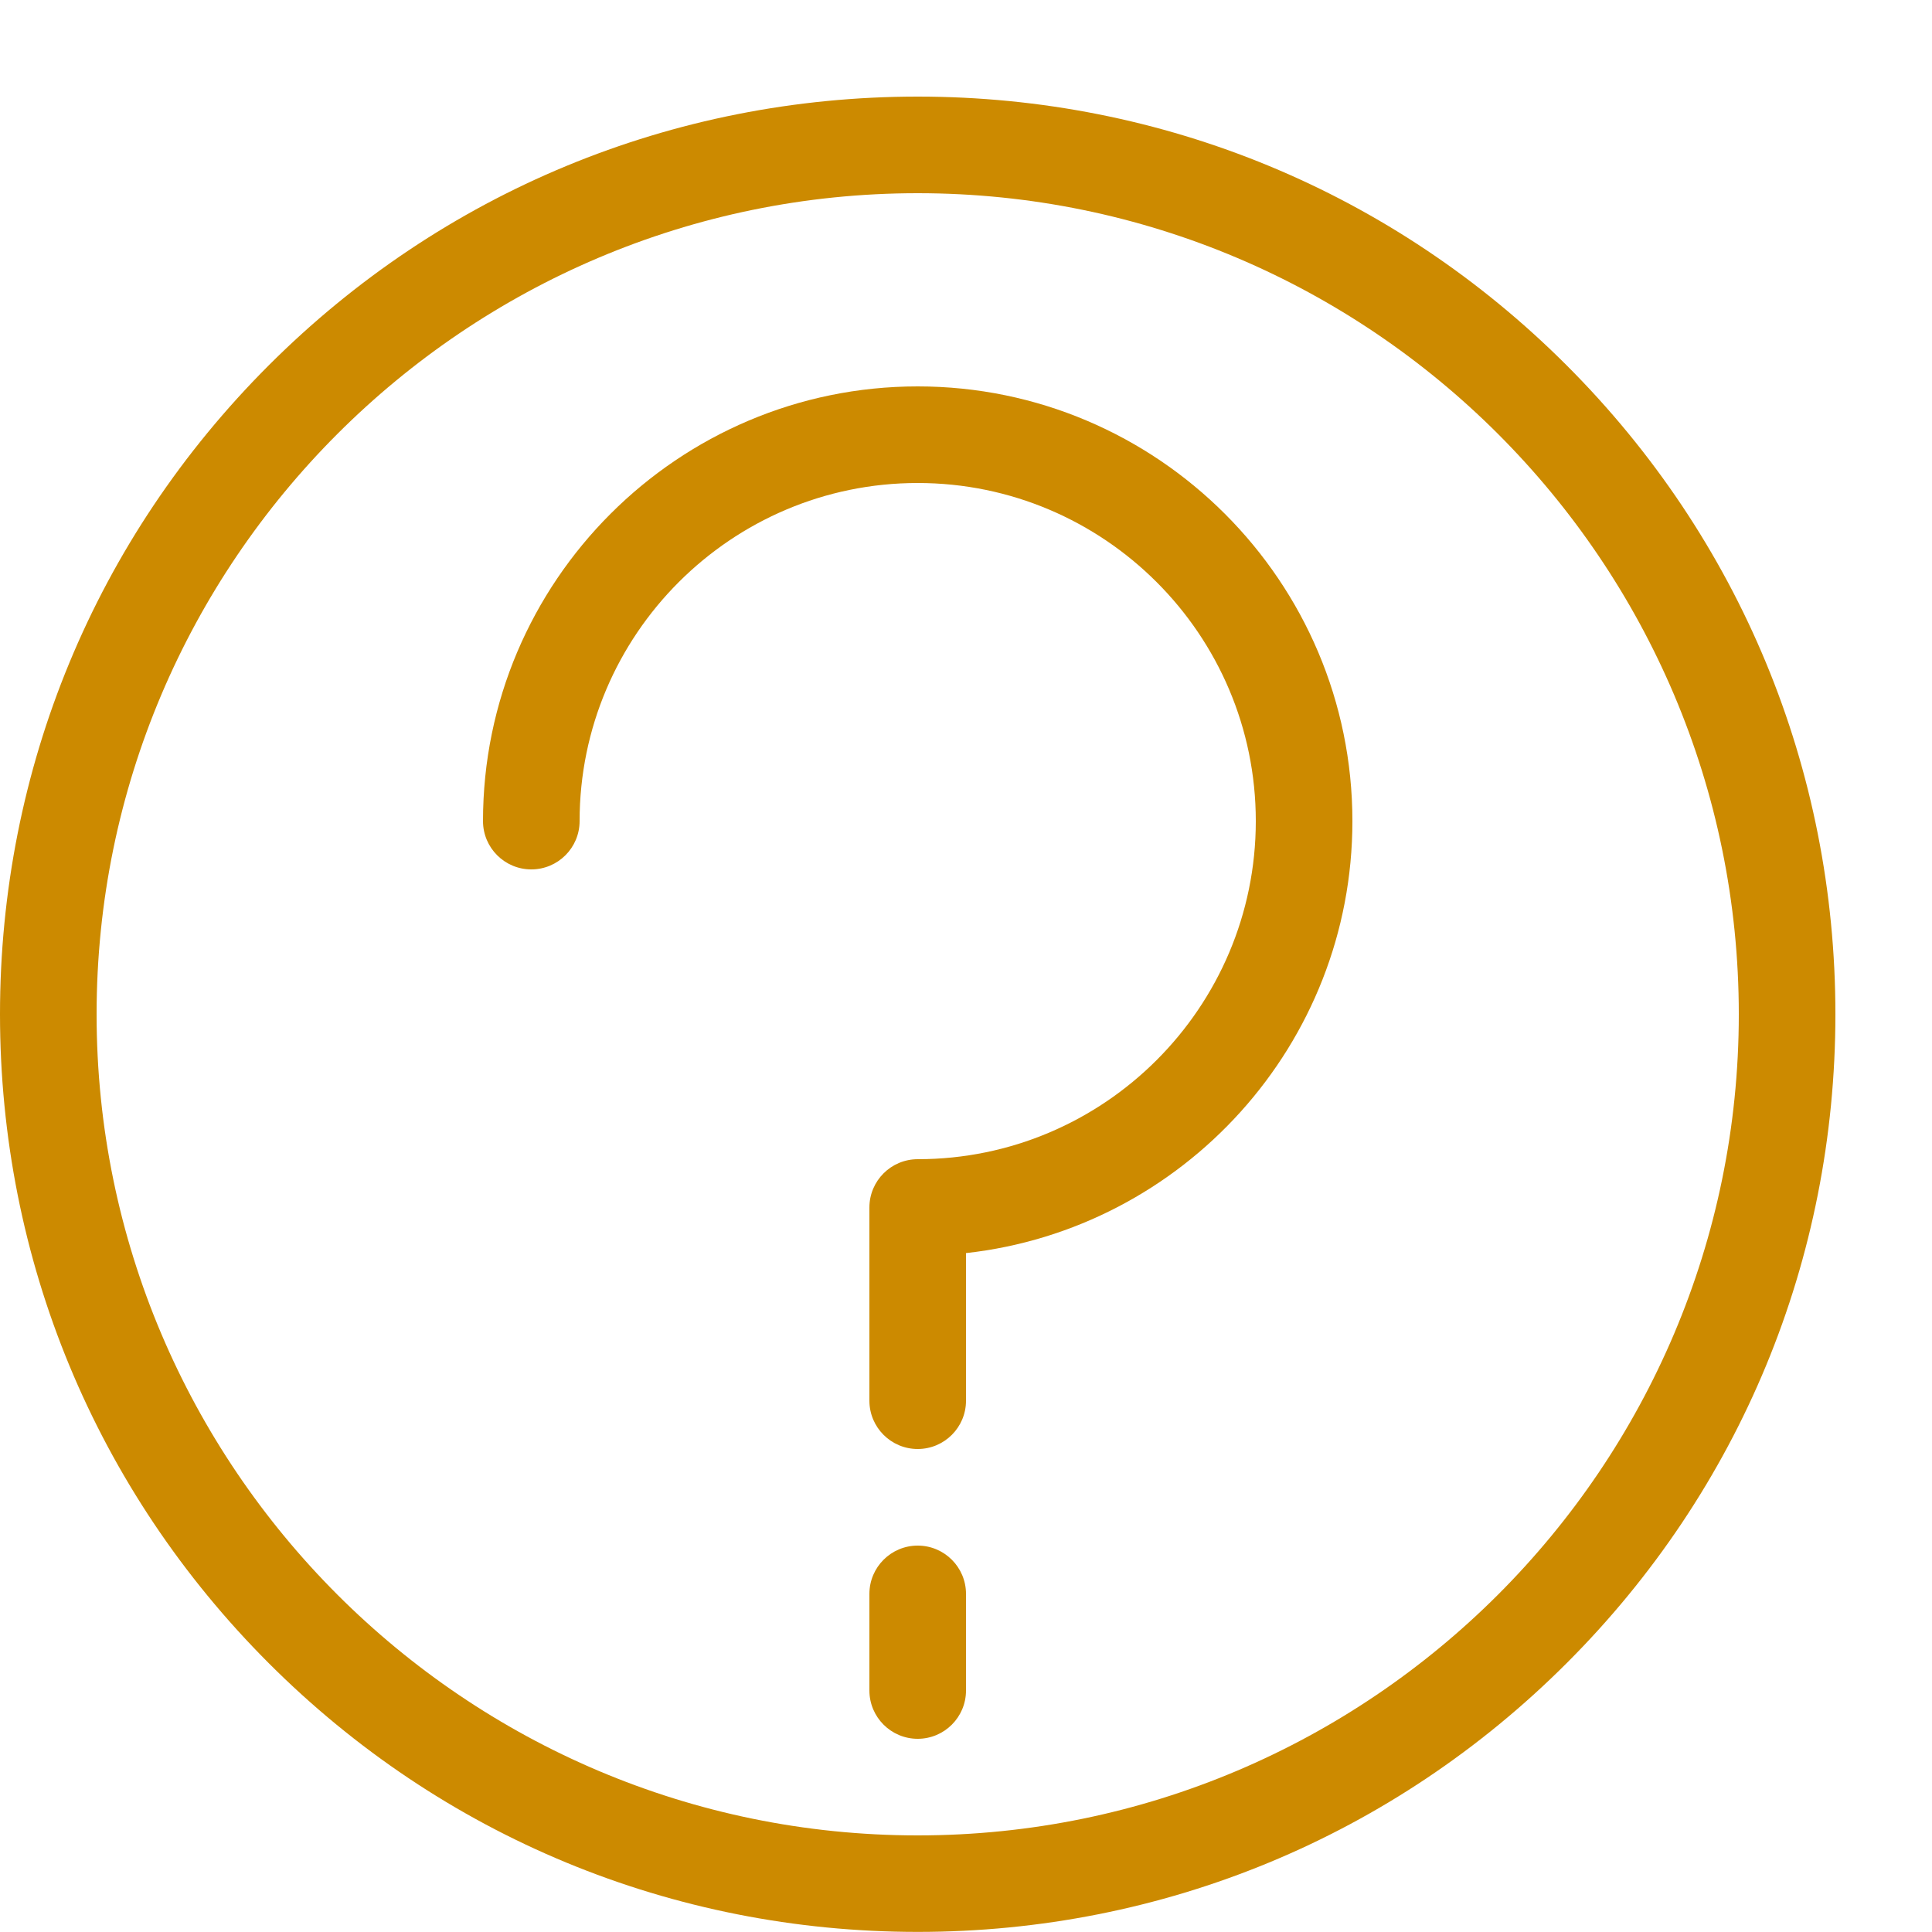 <?xml version="1.0" encoding="utf-8"?>
<!-- Generated by IcoMoon.io -->
<!DOCTYPE svg PUBLIC "-//W3C//DTD SVG 1.1//EN" "http://www.w3.org/Graphics/SVG/1.1/DTD/svg11.dtd">
<svg version="1.1" xmlns="http://www.w3.org/2000/svg" xmlns:xlink="http://www.w3.org/1999/xlink" width="20" height="20" viewBox="0 0 20 20">
<path d="M16.218 3.782c-1.794-1.794-4.18-2.782-6.718-2.782s-4.923 0.988-6.718 2.782-2.782 4.18-2.782 6.717 0.988 4.923 2.782 6.718 4.18 2.782 6.718 2.782 4.923-0.988 6.718-2.782 2.782-4.18 2.782-6.718-0.988-4.923-2.782-6.717zM9.5 19c-4.687 0-8.5-3.813-8.5-8.5s3.813-8.5 8.5-8.5c4.687 0 8.5 3.813 8.5 8.5s-3.813 8.5-8.5 8.5z" fill="#cc8a00"></path>
<path d="M9.5 15c-0.276 0-0.5-0.224-0.5-0.5v-2c0-0.276 0.224-0.5 0.5-0.5 1.93 0 3.5-1.57 3.5-3.5s-1.57-3.5-3.5-3.5-3.5 1.57-3.5 3.5c0 0.276-0.224 0.5-0.5 0.5s-0.5-0.224-0.5-0.5c0-2.481 2.019-4.5 4.5-4.5s4.5 2.019 4.5 4.5c0 2.312-1.753 4.223-4 4.472v1.528c0 0.276-0.224 0.5-0.5 0.5z" fill="#cc8a00"></path>
<path d="M9.5 18c-0 0 0 0 0 0-0.276 0-0.5-0.224-0.5-0.5v-1c0-0.276 0.224-0.5 0.5-0.5 0 0 0 0 0 0 0.276 0 0.5 0.224 0.5 0.5v1c0 0.276-0.224 0.5-0.5 0.5z" fill="#cc8a00"></path>
</svg>
